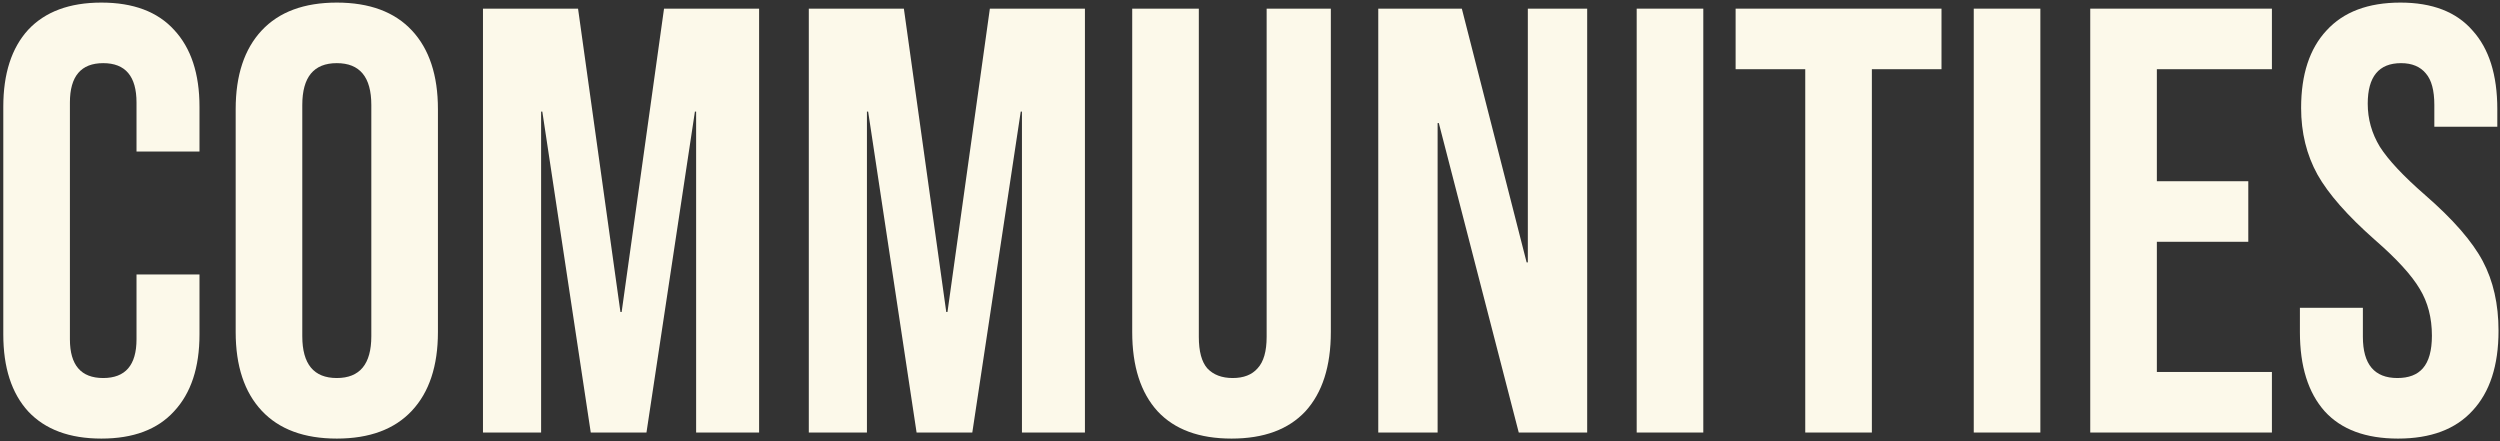 <?xml version="1.0" encoding="UTF-8"?> <svg xmlns="http://www.w3.org/2000/svg" width="578" height="102" viewBox="0 0 578 102" fill="none"><rect x="0" y="0" width="578" height="102" fill="#333333" stroke="none"/><path d="M23.442 101.4C16.068 101.4 10.422 99.3 6.502 95.1C2.675 90.9 0.762 84.973 0.762 77.32V24.68C0.762 17.027 2.675 11.1 6.502 6.9C10.422 2.7 16.068 0.6 23.442 0.6C30.815 0.6 36.415 2.7 40.242 6.9C44.162 11.1 46.122 17.027 46.122 24.68V35.04H31.562V23.7C31.562 17.633 28.995 14.6 23.862 14.6C18.728 14.6 16.162 17.633 16.162 23.7V78.44C16.162 84.413 18.728 87.4 23.862 87.4C28.995 87.4 31.562 84.413 31.562 78.44V63.46H46.122V77.32C46.122 84.973 44.162 90.9 40.242 95.1C36.415 99.3 30.815 101.4 23.442 101.4Z" fill="#FCF9EA"></path><path d="M77.869 101.4C70.309 101.4 64.522 99.253 60.509 94.96C56.496 90.667 54.489 84.6 54.489 76.76V25.24C54.489 17.4 56.496 11.333 60.509 7.04C64.522 2.747 70.309 0.6 77.869 0.6C85.429 0.6 91.216 2.747 95.229 7.04C99.242 11.333 101.249 17.4 101.249 25.24V76.76C101.249 84.6 99.242 90.667 95.229 94.96C91.216 99.253 85.429 101.4 77.869 101.4ZM77.869 87.4C83.189 87.4 85.849 84.18 85.849 77.74V24.26C85.849 17.82 83.189 14.6 77.869 14.6C72.549 14.6 69.889 17.82 69.889 24.26V77.74C69.889 84.18 72.549 87.4 77.869 87.4Z" fill="#FCF9EA"></path><path d="M111.664 2H133.644L143.444 72.14H143.724L153.524 2H175.504V100H160.944V25.8H160.664L149.464 100H136.584L125.384 25.8H125.104V100H111.664V2Z" fill="#FCF9EA"></path><path d="M186.996 2H208.976L218.776 72.14H219.056L228.856 2H250.836V100H236.276V25.8H235.996L224.796 100H211.916L200.716 25.8H200.436V100H186.996V2Z" fill="#FCF9EA"></path><path d="M284.728 101.4C277.261 101.4 271.568 99.3 267.648 95.1C263.728 90.807 261.768 84.693 261.768 76.76V2H277.168V77.88C277.168 81.24 277.821 83.667 279.128 85.16C280.528 86.653 282.488 87.4 285.008 87.4C287.528 87.4 289.441 86.653 290.748 85.16C292.148 83.667 292.848 81.24 292.848 77.88V2H307.688V76.76C307.688 84.693 305.728 90.807 301.808 95.1C297.888 99.3 292.194 101.4 284.728 101.4Z" fill="#FCF9EA"></path><path d="M318.656 2H337.976L352.956 60.66H353.236V2H366.956V100H351.136L332.656 28.46H332.376V100H318.656V2Z" fill="#FCF9EA"></path><path d="M378.402 2H393.802V100H378.402V2Z" fill="#FCF9EA"></path><path d="M417.375 16H401.275V2H448.875V16H432.775V100H417.375V16Z" fill="#FCF9EA"></path><path d="M456.332 2H471.732V100H456.332V2Z" fill="#FCF9EA"></path><path d="M483.265 2H525.265V16H498.665V41.9H519.805V55.9H498.665V86H525.265V100H483.265V2Z" fill="#FCF9EA"></path><path d="M554.418 101.4C546.951 101.4 541.305 99.3 537.478 95.1C533.651 90.807 531.738 84.693 531.738 76.76V71.16H546.298V77.88C546.298 84.227 548.958 87.4 554.278 87.4C556.891 87.4 558.851 86.653 560.158 85.16C561.558 83.573 562.258 81.053 562.258 77.6C562.258 73.493 561.325 69.9 559.458 66.82C557.591 63.647 554.138 59.867 549.098 55.48C542.751 49.88 538.318 44.84 535.798 40.36C533.278 35.787 532.018 30.653 532.018 24.96C532.018 17.213 533.978 11.24 537.898 7.04C541.818 2.747 547.511 0.6 554.978 0.6C562.351 0.6 567.905 2.747 571.638 7.04C575.465 11.24 577.378 17.307 577.378 25.24V29.3H562.818V24.26C562.818 20.9 562.165 18.473 560.858 16.98C559.551 15.393 557.638 14.6 555.118 14.6C549.985 14.6 547.418 17.727 547.418 23.98C547.418 27.527 548.351 30.84 550.218 33.92C552.178 37 555.678 40.733 560.718 45.12C567.158 50.72 571.591 55.807 574.018 60.38C576.445 64.953 577.658 70.32 577.658 76.48C577.658 84.507 575.651 90.667 571.638 94.96C567.718 99.253 561.978 101.4 554.418 101.4Z" fill="#FCF9EA"></path></svg> 